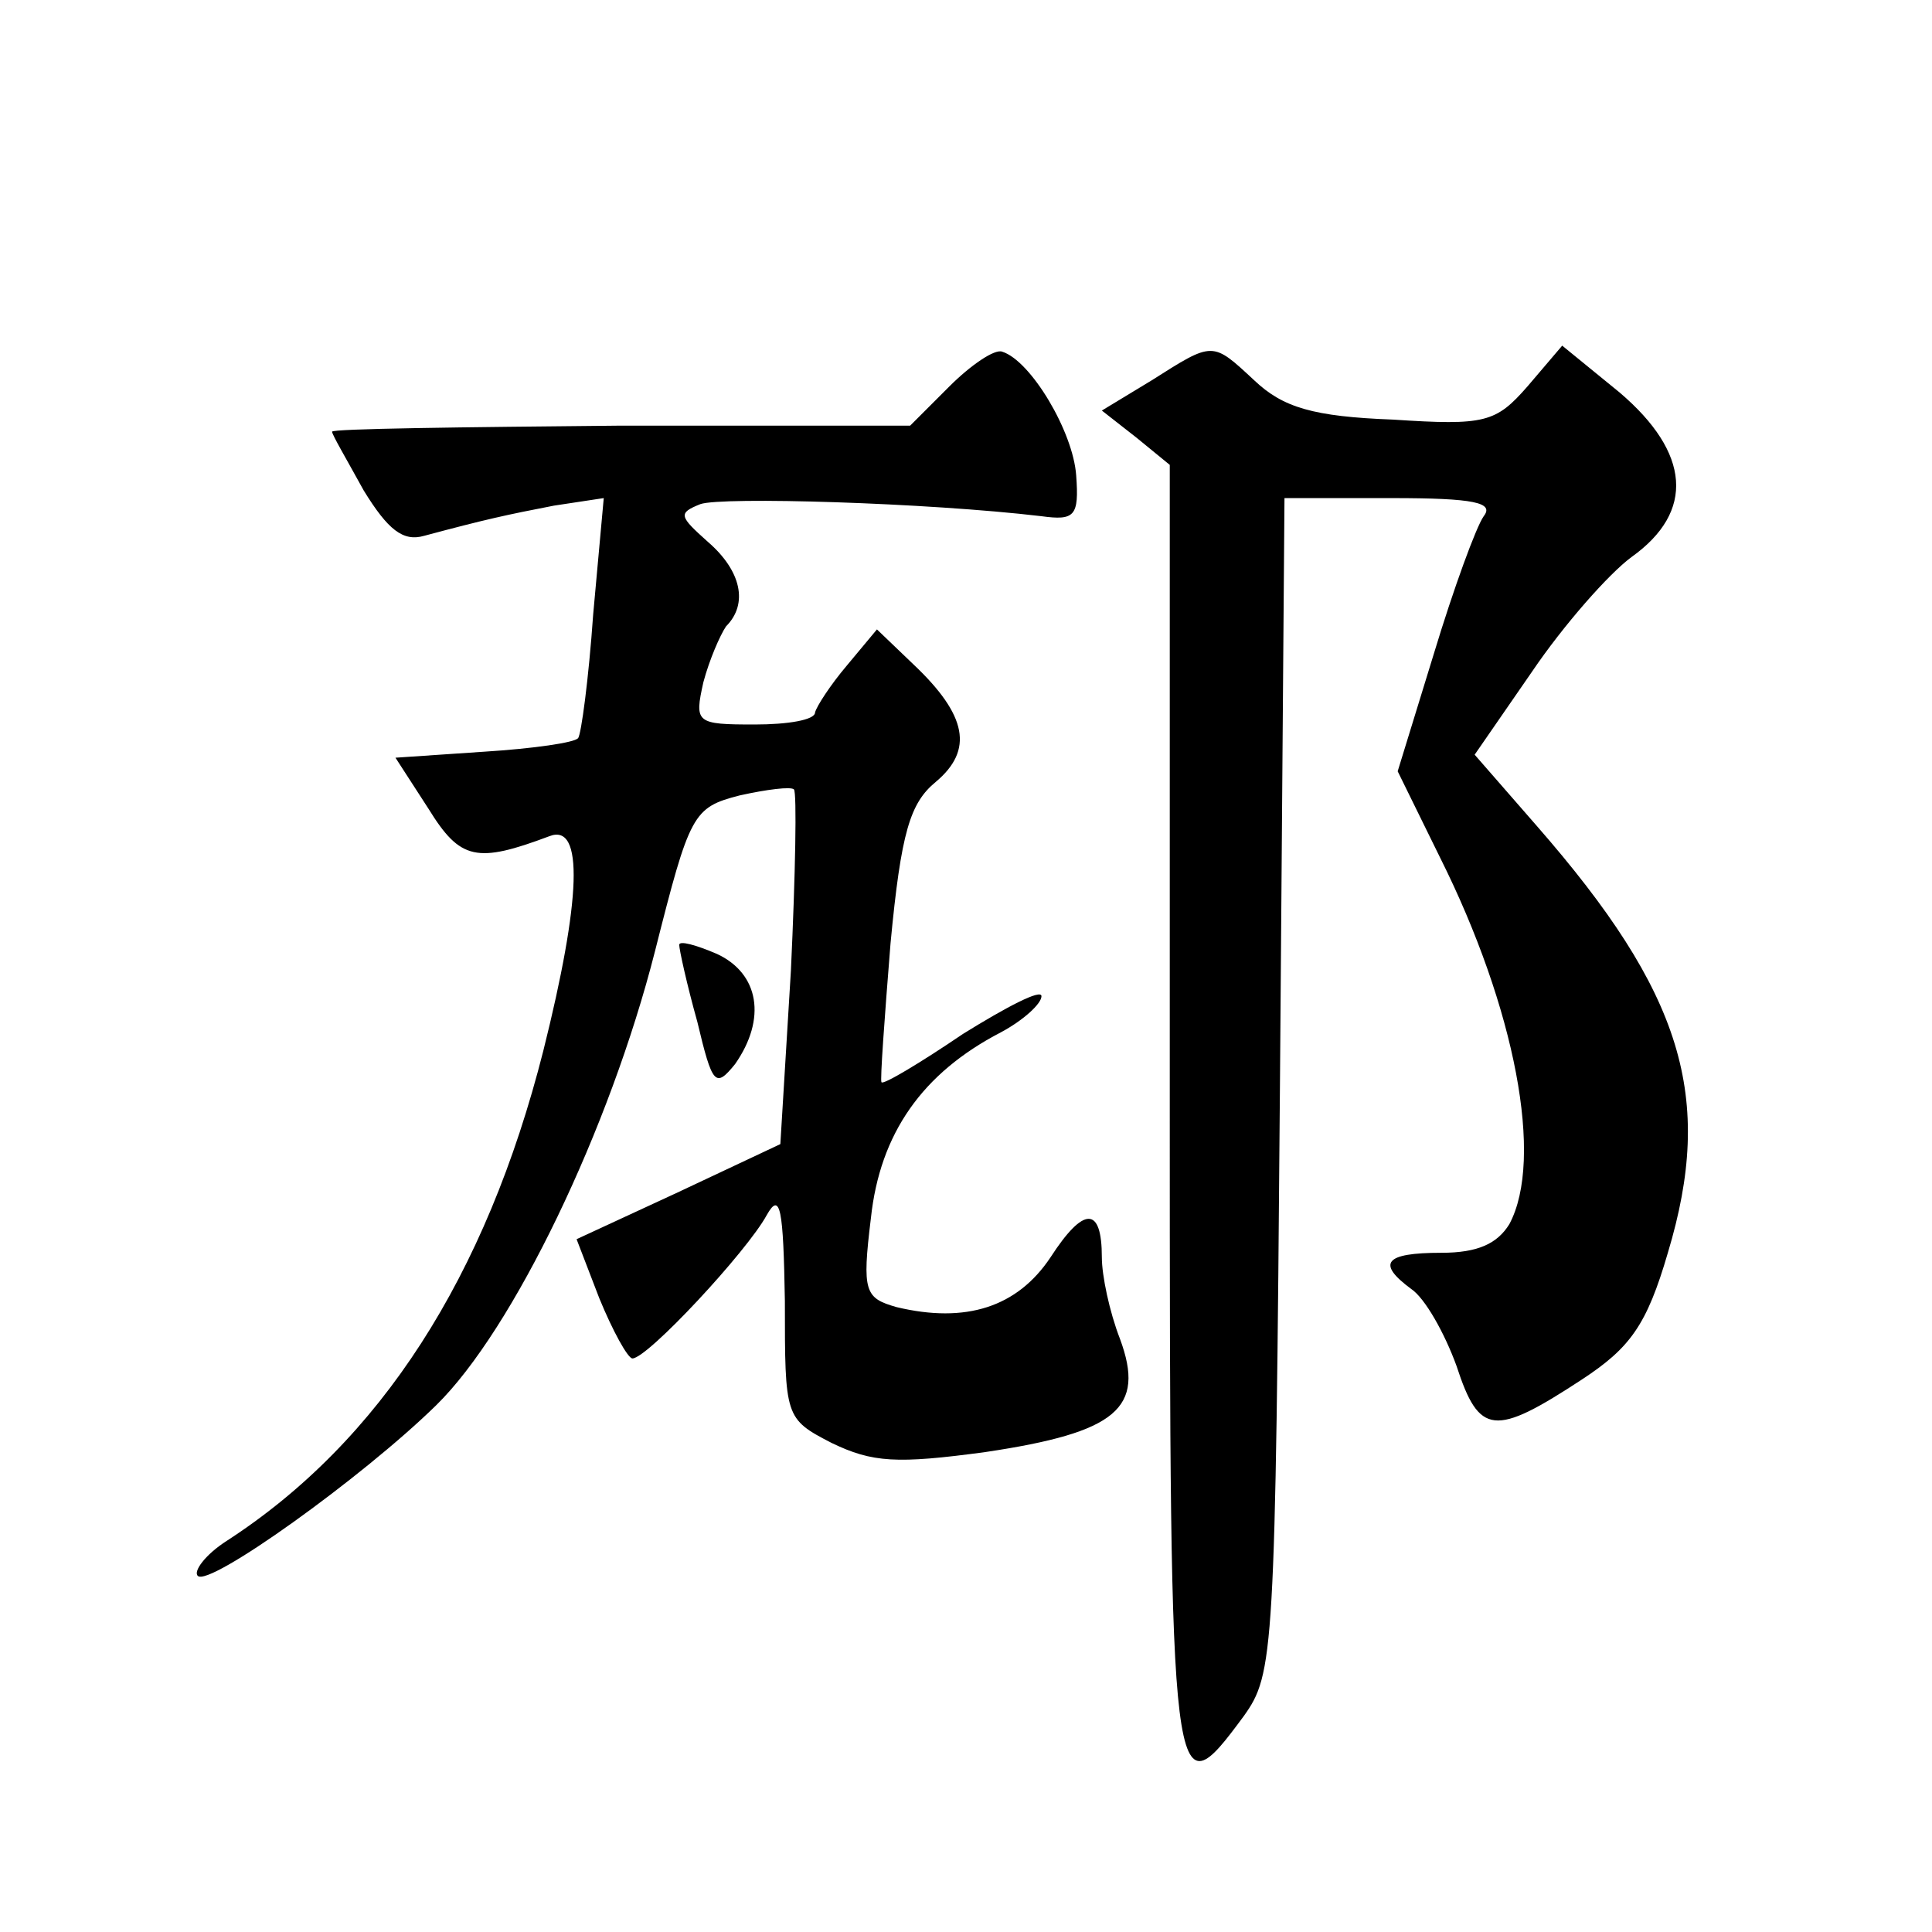 <?xml version="1.0" standalone="no"?>
<!DOCTYPE svg PUBLIC "-//W3C//DTD SVG 20010904//EN"
 "http://www.w3.org/TR/2001/REC-SVG-20010904/DTD/svg10.dtd">
<svg version="1.0" xmlns="http://www.w3.org/2000/svg"
 width="128pt" height="128pt" viewBox="0 0 128 128"
 preserveAspectRatio="xMidYMid meet">
<g transform="translate(0,128) scale(0.1,-0.1)"
fill="#0" stroke="none">
<path d="M629 1024 l-26 -26 -192 0 c-105 -1 -191 -2 -191 -4 0 -2 10 -19 21 -39
16 -26 26 -34 40 -30 41 11 55 14 86 20 l33 5 -7 -77 c-3 -43 -8 -80 -10 -82 -2
-3 -30 -7 -62 -9 l-59 -4 22 -34 c21 -34 32 -36 80 -18 23 9 21 -42 -4 -142 -38
-150 -108 -259 -210 -325 -14 -9 -22 -20 -19 -23 7 -8 109 65 158 113 51 50 115
183 145 301 23 91 25 95 56 103 18 4 34 6 36 4 2 -2 1 -56 -2 -120 l-7 -115 -68
-32 -67 -31 15 -39 c9 -22 19 -40 22 -40 10 0 76 71 89 95 9 16 11 4 12 -57 0 -77
0 -78 31 -94 27 -13 43 -14 102 -6 87 13 106 29 89 75 -7 18 -12 42 -12 54 0 34
-12 34 -34 0 -22 -33 -56 -44 -102 -33 -21 6 -23 10 -17 59 6 56 34 96 86 123 15
8 27 19 27 24 0 5 -23 -7 -52 -25 -28 -19 -53 -34 -54 -32 -1 1 2 42 6 92 7 74
13 93 30 107 25 21 21 44 -15 78 l-24 23 -20 -24 c-11 -13 -20 -27 -21 -31 0 -5
-18 -8 -40 -8 -39 0 -40 1 -34 28 4 15 11 31 15 37 15 15 10 37 -12 56 -19 17 -20
19 -5 25 14 5 150 1 226 -8 22 -3 25 0 23 27 -2 29 -30 76 -49 82 -5 2 -21 -9 -35
-23z M763 1028 l-33 -20 23 -18 22 -18 0 -429 c0 -460 1 -465 49 -400 20 28 21
40 24 418 l3 389 71 0 c55 0 68 -3 61 -12 -5 -7 -20 -48 -33 -91 l-24 -78 28 -57
c50 -100 69 -200 46 -243 -8 -13 -21 -19 -45 -19 -38 0 -43 -7 -20 -24 9 -6 22
-29 30 -51 15 -46 25 -47 83 -9 32 21 43 36 57 84 31 103 10 172 -87 283 l-41 47
38 55 c21 31 51 65 66 76 42 30 39 69 -8 109 l-38 31 -23 -27 c-21 -24 -28 -26
-89 -22 -53 2 -73 8 -92 26 -28 26 -27 26 -68 0z M450 654 c0 -3 5 -26 12 -51 10
-42 12 -44 25 -28 21 30 16 60 -12 73 -14 6 -25 9 -25 6z"/>
</g>
</svg>

